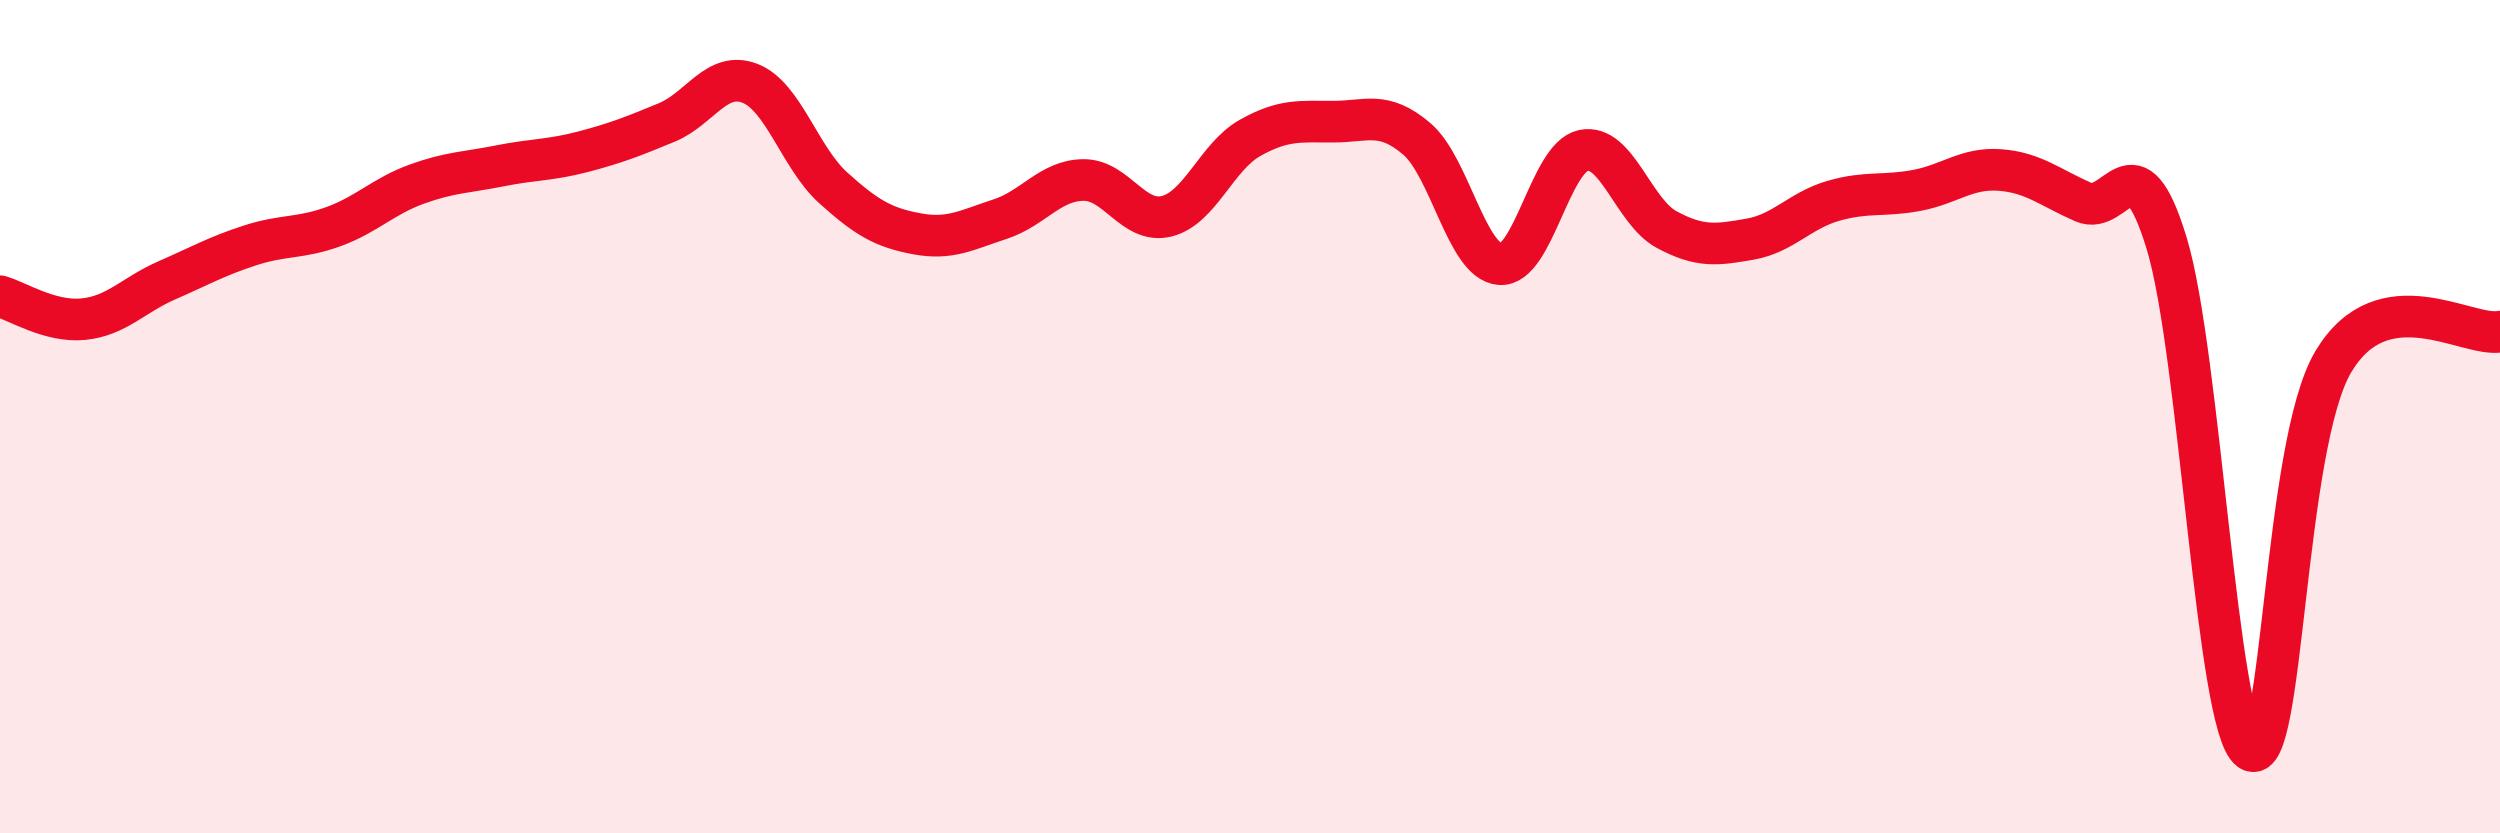 
    <svg width="60" height="20" viewBox="0 0 60 20" xmlns="http://www.w3.org/2000/svg">
      <path
        d="M 0,7.11 C 0.4,7.22 1.2,7.74 2,7.66 C 2.8,7.58 3.2,7.08 4,6.73 C 4.8,6.38 5.2,6.15 6,5.89 C 6.8,5.63 7.2,5.73 8,5.44 C 8.8,5.15 9.2,4.71 10,4.42 C 10.8,4.13 11.2,4.14 12,3.98 C 12.8,3.82 13.2,3.85 14,3.64 C 14.8,3.43 15.2,3.27 16,2.94 C 16.8,2.61 17.2,1.69 18,2 C 18.8,2.31 19.2,3.79 20,4.51 C 20.8,5.23 21.2,5.46 22,5.61 C 22.8,5.76 23.2,5.52 24,5.26 C 24.8,5 25.2,4.33 26,4.32 C 26.8,4.31 27.2,5.39 28,5.19 C 28.8,4.99 29.2,3.76 30,3.31 C 30.8,2.86 31.2,2.92 32,2.92 C 32.8,2.92 33.2,2.65 34,3.33 C 34.8,4.01 35.2,6.28 36,6.34 C 36.8,6.4 37.2,3.78 38,3.61 C 38.8,3.44 39.2,5.08 40,5.51 C 40.8,5.94 41.2,5.88 42,5.74 C 42.8,5.6 43.2,5.05 44,4.82 C 44.8,4.59 45.2,4.72 46,4.57 C 46.8,4.42 47.2,4.02 48,4.08 C 48.8,4.14 49.2,4.5 50,4.85 C 50.8,5.2 51.2,3.21 52,5.84 C 52.8,8.47 53.2,17.43 54,18 C 54.8,18.57 54.8,10.69 56,8.68 C 57.2,6.67 59.2,8.1 60,7.96L60 20L0 20Z"
        fill="#EB0A25"
        opacity="0.1"
        stroke-linecap="round"
        stroke-linejoin="round"
      />
      <path
        d="M 0,7.11 C 0.4,7.22 1.2,7.74 2,7.66 C 2.8,7.58 3.2,7.08 4,6.73 C 4.8,6.38 5.2,6.15 6,5.89 C 6.8,5.63 7.2,5.73 8,5.44 C 8.8,5.15 9.2,4.71 10,4.42 C 10.8,4.13 11.2,4.14 12,3.98 C 12.8,3.82 13.2,3.85 14,3.64 C 14.8,3.43 15.2,3.27 16,2.94 C 16.8,2.61 17.2,1.69 18,2 C 18.8,2.31 19.2,3.79 20,4.51 C 20.8,5.23 21.2,5.46 22,5.61 C 22.8,5.76 23.2,5.52 24,5.26 C 24.8,5 25.2,4.33 26,4.32 C 26.8,4.31 27.2,5.39 28,5.19 C 28.8,4.99 29.2,3.76 30,3.31 C 30.8,2.86 31.2,2.92 32,2.92 C 32.8,2.92 33.2,2.65 34,3.33 C 34.8,4.01 35.2,6.28 36,6.34 C 36.8,6.4 37.2,3.78 38,3.61 C 38.8,3.44 39.2,5.08 40,5.51 C 40.8,5.94 41.2,5.88 42,5.74 C 42.8,5.6 43.2,5.05 44,4.82 C 44.8,4.59 45.2,4.72 46,4.57 C 46.8,4.42 47.2,4.02 48,4.08 C 48.8,4.14 49.2,4.5 50,4.85 C 50.8,5.2 51.2,3.21 52,5.84 C 52.8,8.47 53.2,17.43 54,18 C 54.8,18.57 54.8,10.69 56,8.68 C 57.2,6.67 59.2,8.1 60,7.96"
        stroke="#EB0A25"
        stroke-width="1"
        fill="none"
        stroke-linecap="round"
        stroke-linejoin="round"
      />
    </svg>
  